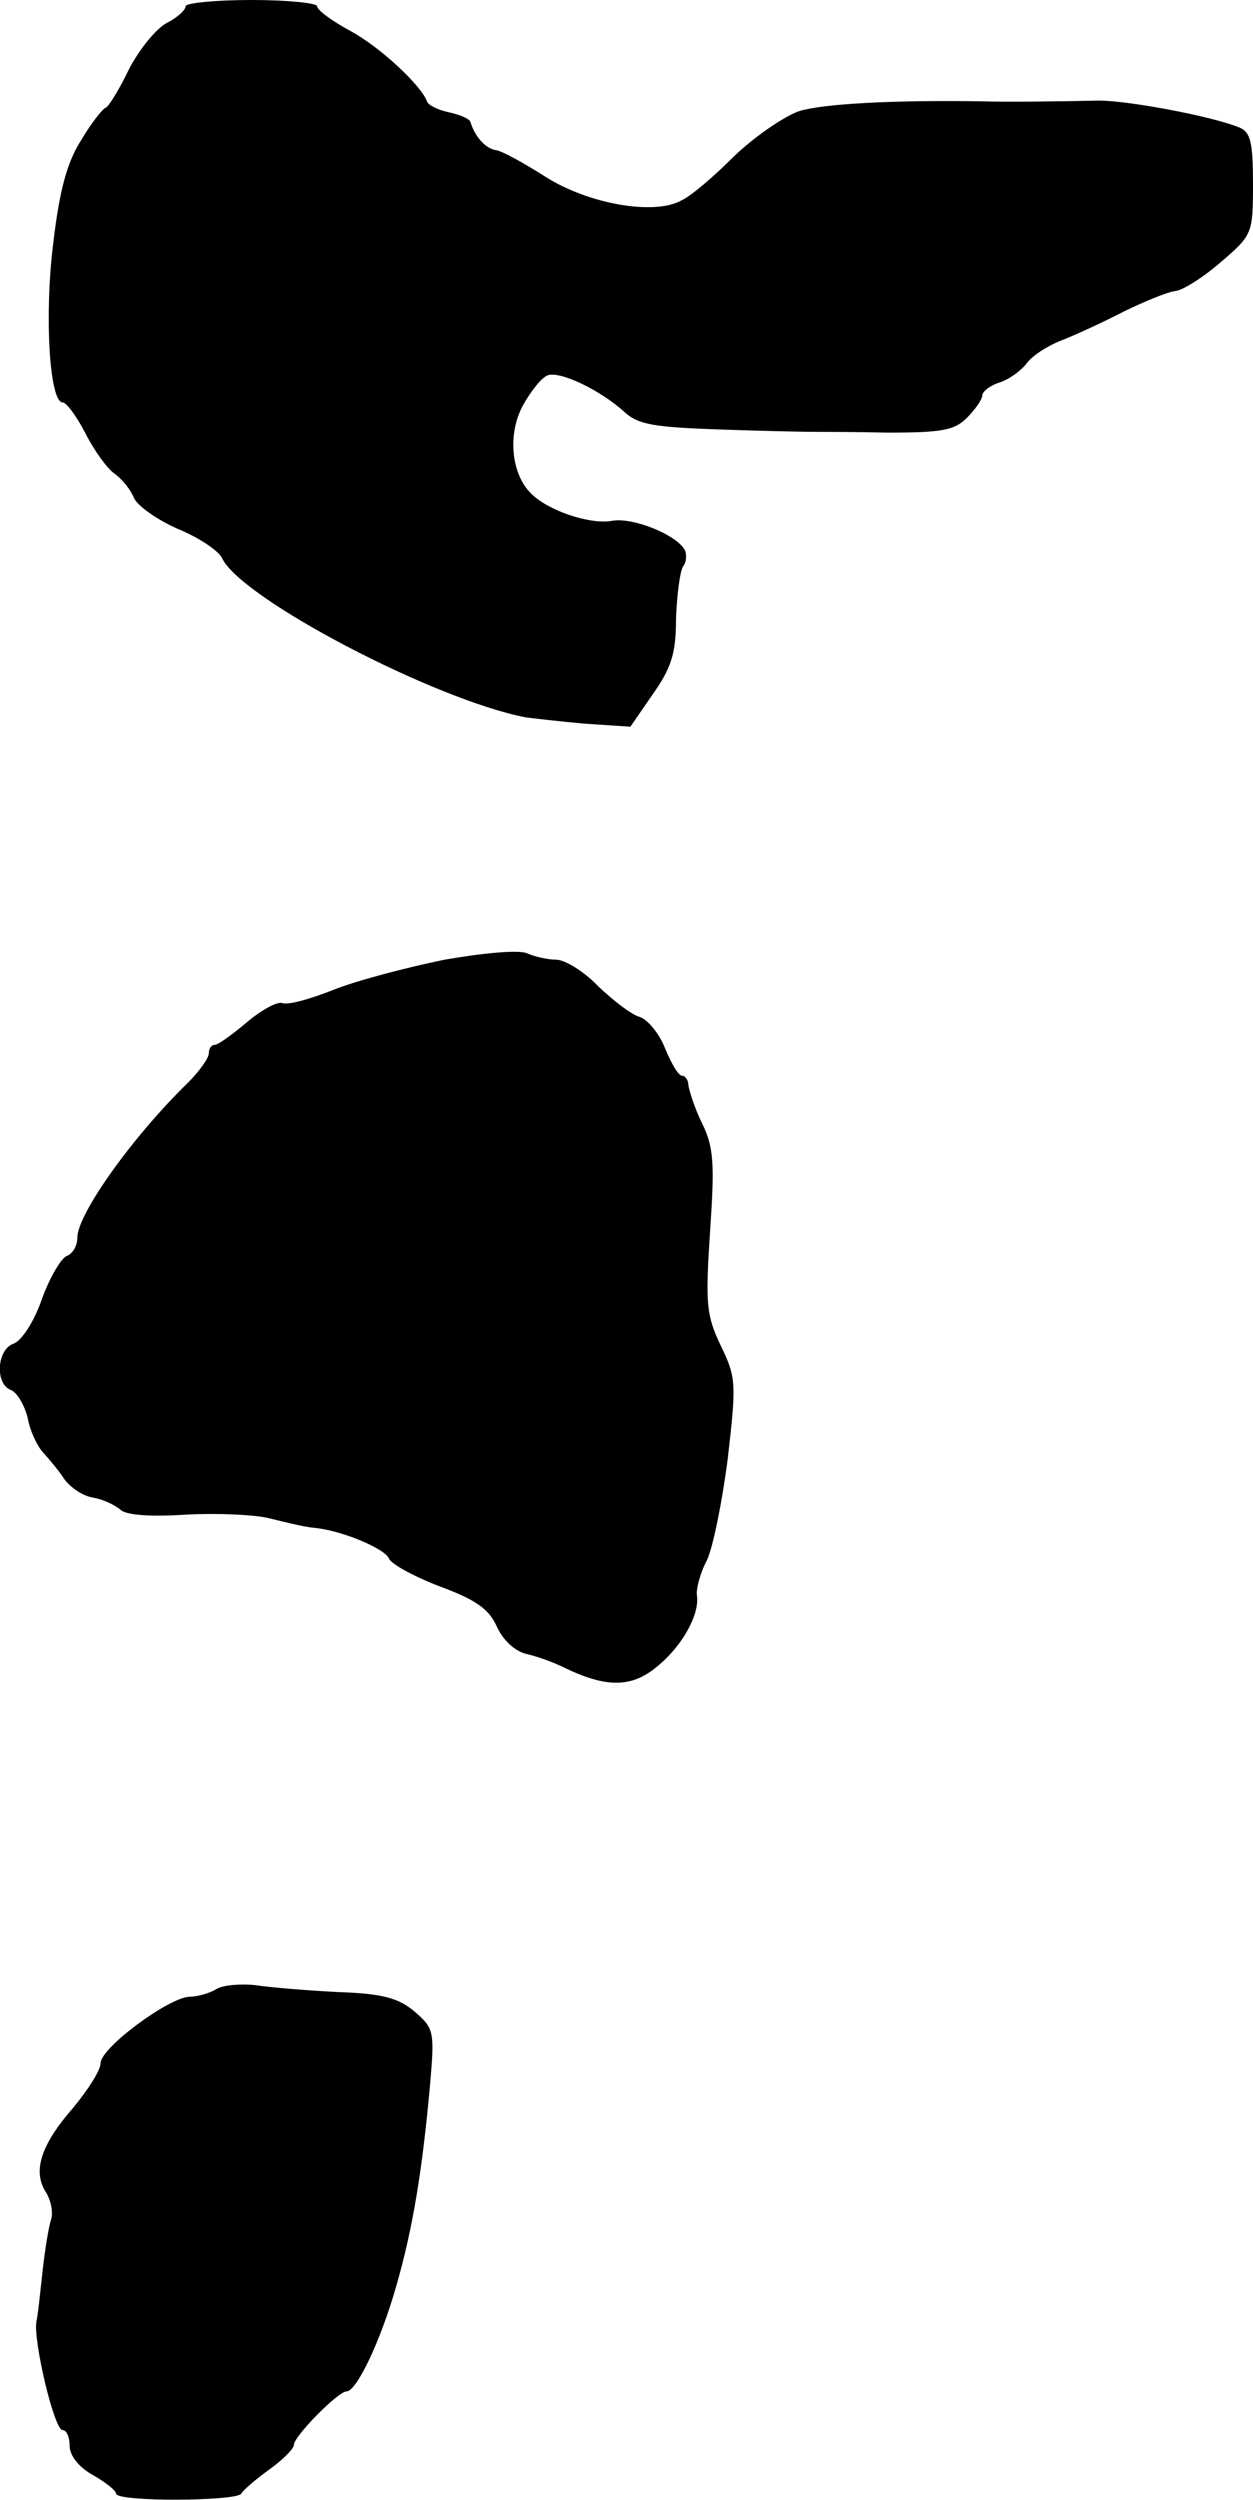 <?xml version="1.0" standalone="no"?>
<!DOCTYPE svg PUBLIC "-//W3C//DTD SVG 20010904//EN"
 "http://www.w3.org/TR/2001/REC-SVG-20010904/DTD/svg10.dtd">
<svg version="1.0" xmlns="http://www.w3.org/2000/svg"
 width="162pt" height="323pt" viewBox="0 0 162 323"
 preserveAspectRatio="xMidYMid meet">
<g transform="translate(0,323) scale(0.1,-0.1)"
fill="#000000" stroke="none">
<path d="M240 3222 c0 -5 -11 -15 -25 -22 -14 -8 -35 -34 -48 -59 -12 -25 -26
-48 -30 -50 -4 -1 -19 -20 -32 -42 -18 -28 -28 -64 -36 -132 -12 -94 -5 -207
12 -207 5 0 18 -18 29 -39 11 -22 28 -46 38 -53 10 -7 21 -21 25 -31 4 -10 29
-28 56 -40 27 -11 53 -28 58 -38 24 -52 274 -183 393 -206 8 -1 42 -5 75 -8
l60 -4 29 42 c24 34 30 53 30 97 1 30 5 61 9 68 5 6 5 17 2 22 -12 20 -68 42
-94 37 -28 -5 -83 13 -105 36 -25 25 -30 76 -10 113 10 18 24 36 32 39 16 6
68 -19 99 -47 18 -17 39 -20 125 -23 56 -2 110 -3 118 -3 8 0 52 0 98 -1 70 0
86 3 102 19 11 11 20 24 20 29 0 5 10 13 23 17 12 4 27 15 34 24 7 10 27 23
45 30 18 7 55 24 82 38 27 13 56 25 66 26 9 1 35 17 58 37 41 35 42 37 42 101
0 53 -3 67 -17 73 -36 15 -149 36 -185 35 -42 -1 -118 -2 -145 -1 -116 2 -211
-3 -241 -13 -21 -8 -58 -34 -83 -58 -25 -25 -55 -51 -68 -57 -36 -20 -123 -4
-178 32 -27 17 -54 32 -62 33 -13 2 -27 17 -33 37 -2 4 -14 9 -28 12 -14 3
-26 9 -28 14 -7 20 -60 70 -99 91 -24 13 -43 27 -43 32 0 4 -38 8 -85 8 -47 0
-85 -4 -85 -8z"/>
<path d="M575 1990 c-49 -10 -114 -27 -144 -39 -30 -12 -59 -20 -66 -17 -7 2
-27 -9 -46 -25 -19 -16 -37 -29 -41 -29 -5 0 -8 -5 -8 -11 0 -6 -12 -23 -27
-38 -72 -70 -143 -170 -143 -200 0 -11 -6 -21 -14 -24 -7 -3 -22 -28 -32 -56
-10 -29 -26 -53 -36 -57 -22 -7 -25 -52 -4 -60 8 -3 18 -20 22 -37 3 -17 13
-37 20 -44 7 -8 20 -23 27 -34 8 -11 24 -22 37 -24 12 -2 28 -9 36 -16 8 -7
40 -9 86 -6 39 2 88 0 107 -5 20 -5 45 -11 56 -12 36 -3 93 -27 98 -40 3 -7
32 -23 66 -36 46 -17 63 -29 73 -51 8 -18 23 -32 38 -36 14 -3 36 -11 50 -18
54 -26 87 -26 120 2 33 27 55 68 51 92 -1 8 4 28 13 45 8 17 20 77 27 132 11
96 11 104 -9 145 -19 40 -20 54 -14 147 6 88 5 109 -10 140 -10 20 -17 43 -18
50 0 6 -4 12 -8 12 -5 0 -14 16 -22 35 -7 19 -23 38 -33 41 -11 3 -35 22 -54
40 -18 19 -43 34 -54 34 -11 0 -28 4 -37 8 -10 5 -55 1 -107 -8z"/>
<path d="M280 660 c-8 -5 -24 -10 -35 -10 -27 -1 -115 -66 -115 -86 0 -9 -16
-34 -35 -57 -42 -48 -53 -82 -36 -109 7 -11 10 -27 7 -36 -3 -9 -8 -39 -11
-67 -3 -27 -6 -57 -8 -65 -4 -25 23 -140 34 -140 5 0 9 -9 9 -20 0 -13 12 -28
30 -38 16 -9 30 -20 30 -24 0 -11 157 -10 162 0 2 4 18 18 36 31 17 12 32 27
32 32 0 11 57 69 68 69 13 0 44 65 64 135 22 76 34 151 44 261 6 69 5 73 -19
94 -21 18 -41 24 -99 26 -40 2 -89 6 -108 9 -19 2 -42 0 -50 -5z"/>
</g>
</svg>

